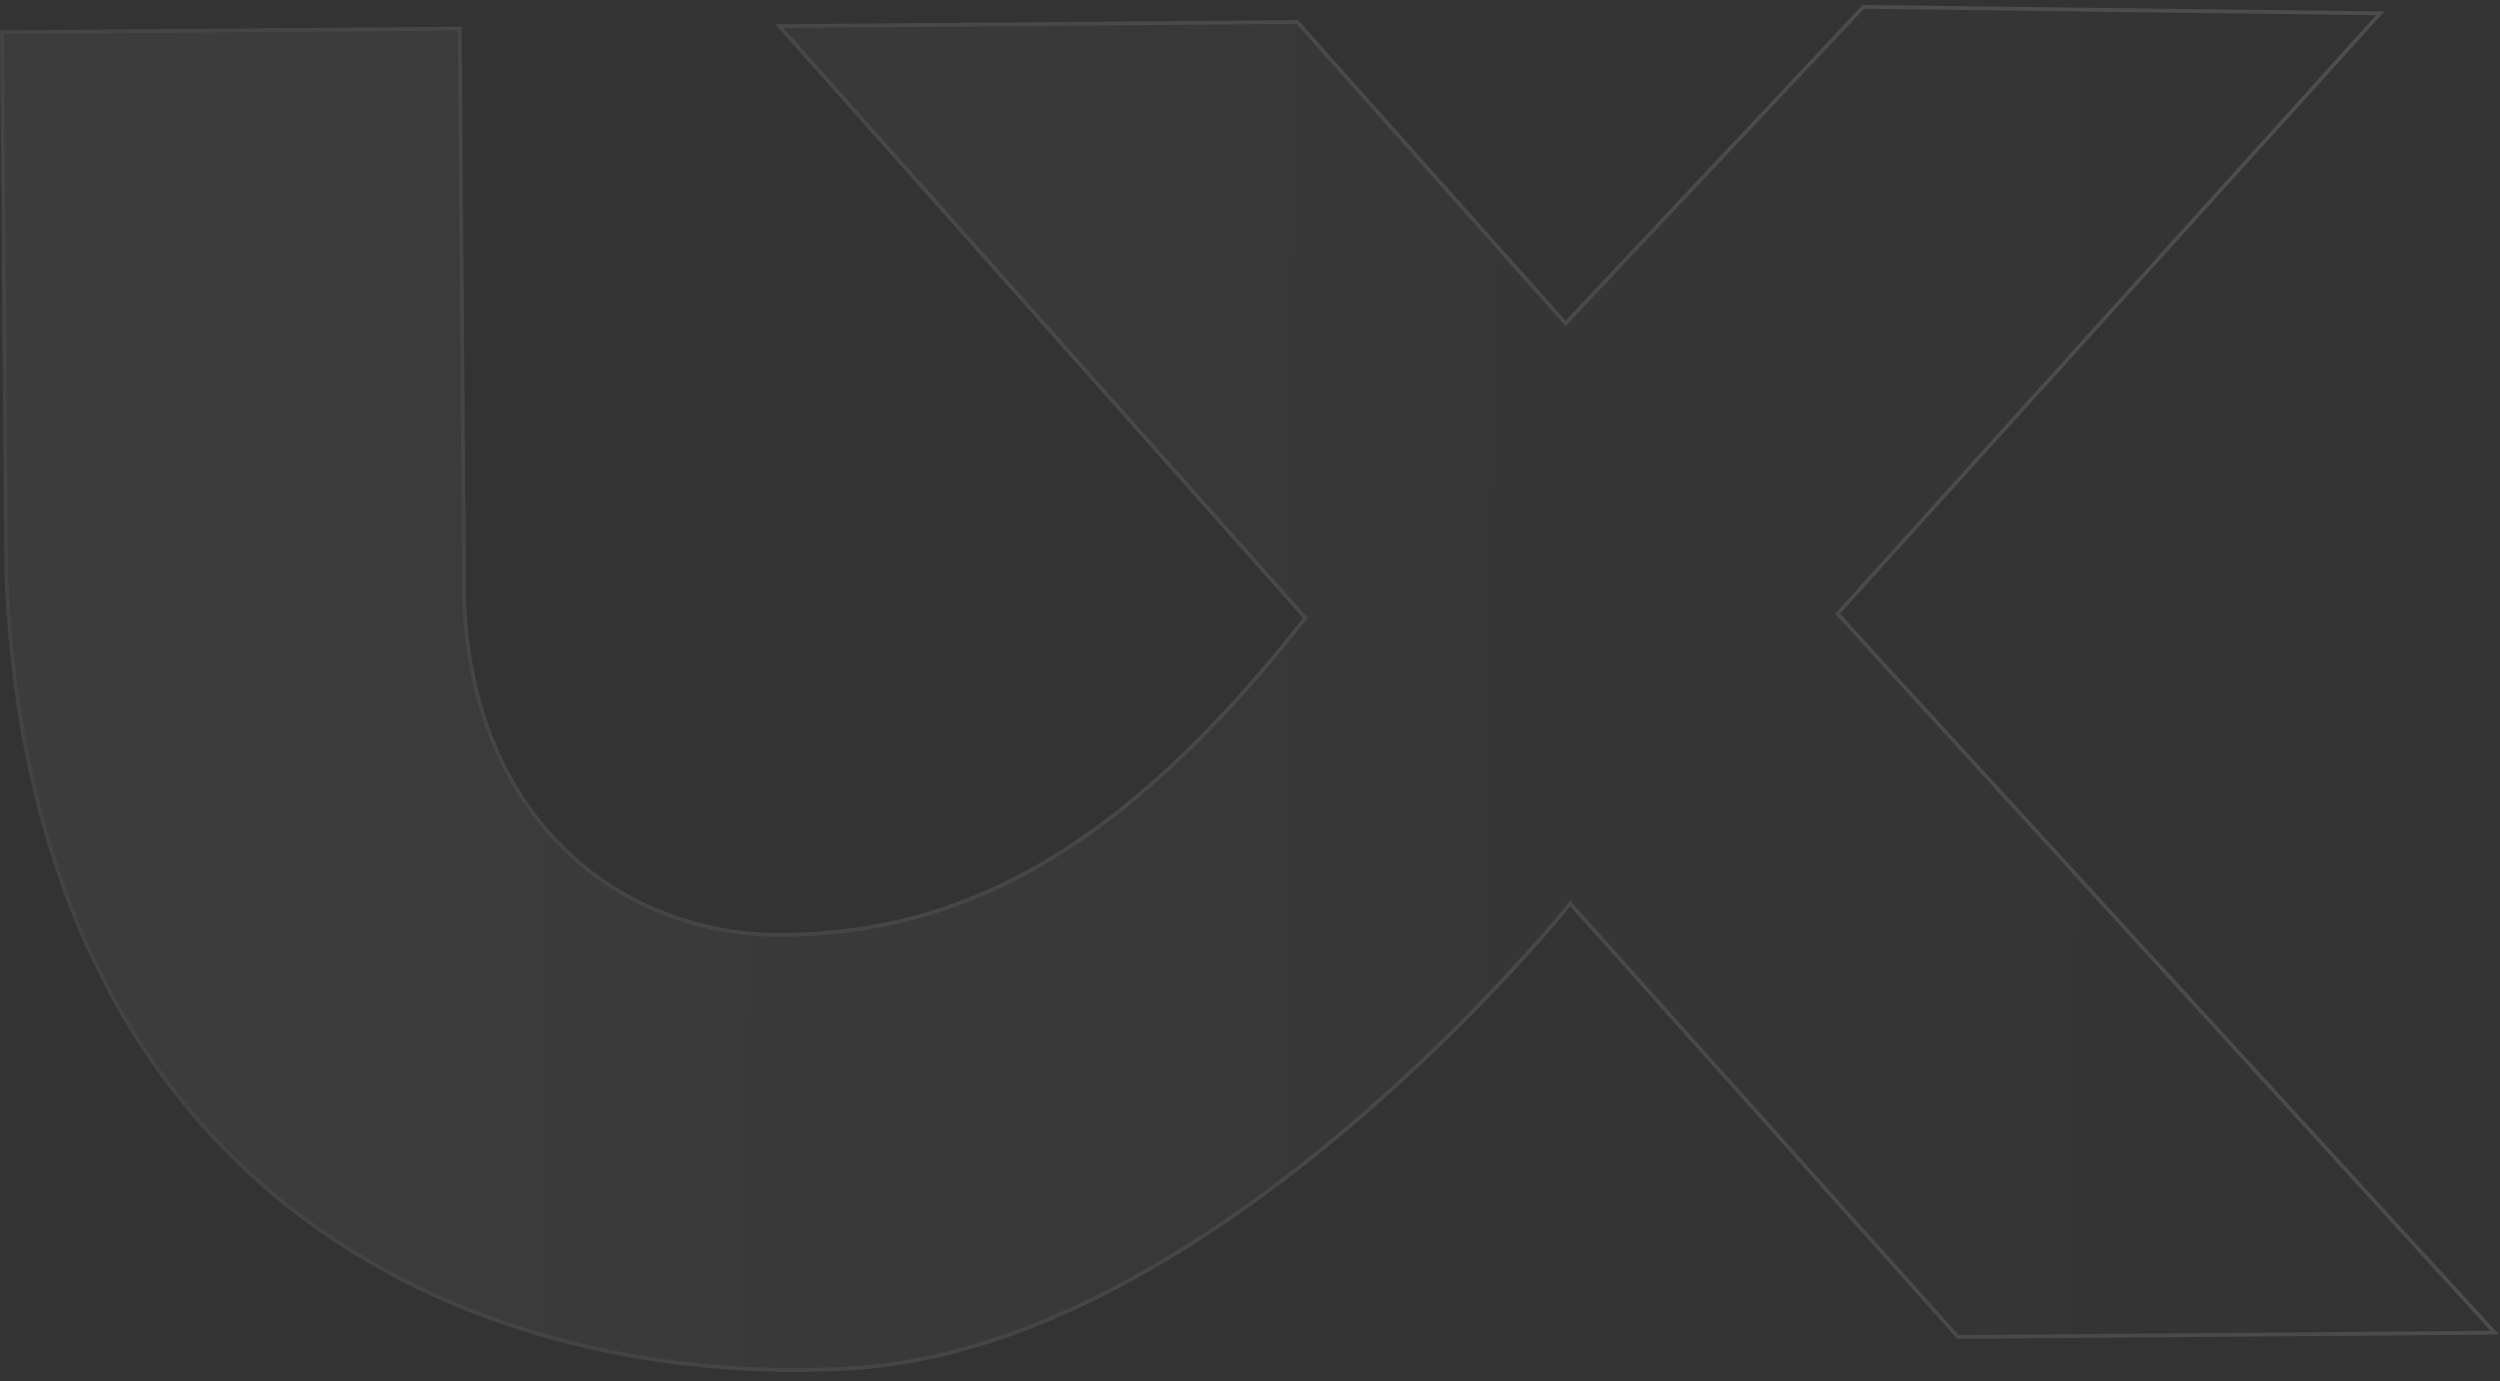 <svg width="657" height="363" viewBox="0 0 657 363" fill="none" xmlns="http://www.w3.org/2000/svg">
<rect x="0" y="0" width="657" height="363" fill="#333333" stroke="none"/>
<g opacity="0.26">
<path d="M625.523 3.508L483.218 160.956L482.913 161.292L483.22 161.628L655.632 350.233L514.554 351.351L413.043 237.904L412.649 237.464L412.28 237.925L412.628 238.204C412.301 237.943 412.281 237.926 412.279 237.926C412.279 237.927 412.277 237.928 412.276 237.93C412.274 237.933 412.269 237.939 412.264 237.945L412.012 238.255C411.834 238.474 411.569 238.799 411.217 239.224C410.514 240.074 409.471 241.322 408.108 242.912C405.382 246.093 401.379 250.645 396.276 256.126C386.072 267.089 371.47 281.766 353.88 296.621C318.68 326.348 271.6 356.716 223.899 359.58C176.115 362.448 122.282 351.938 79.541 319.922C37.153 288.168 5.615 235.216 1.742 153.01L1.656 151.064L0.526 8.484L120.807 7.531L121.937 150.127C121.251 181.261 131.039 205.242 146.584 221.399C162.129 237.555 183.4 245.855 205.607 245.679C227.761 245.503 249.501 240.793 271.991 228.099C294.473 215.408 317.681 194.752 342.8 162.718L343.057 162.39L342.78 162.078L204.817 6.865L340.937 5.787L411.077 84.563L411.439 84.971L411.814 84.573L489.687 1.806L625.523 3.508Z" stroke="url(#paint0_linear_371_7904)" stroke-opacity="0.5"/>
<path d="M121.302 7.027L0.022 7.988L1.156 151.084C8.094 317.978 128.189 365.825 223.929 360.078C319.67 354.331 412.67 238.237 412.67 238.237L514.332 351.853L656.759 350.724L483.589 161.291L626.636 3.022L489.474 1.303L411.45 84.23L341.161 5.285L203.711 6.374L342.406 162.409C292.222 226.409 249.761 244.829 205.603 245.179C161.445 245.528 121.062 212.177 122.436 150.123L121.302 7.027Z" fill="url(#paint1_linear_371_7904)" fill-opacity="0.16"/>
</g>
<defs>
<linearGradient id="paint0_linear_371_7904" x1="643.404" y1="102.585" x2="12.404" y2="307.085" gradientUnits="userSpaceOnUse">
<stop stop-color="white"/>
<stop offset="1" stop-color="white" stop-opacity="0.3"/>
</linearGradient>
<linearGradient id="paint1_linear_371_7904" x1="89.904" y1="128.085" x2="617.404" y2="132.085" gradientUnits="userSpaceOnUse">
<stop stop-color="white"/>
<stop offset="1" stop-color="white" stop-opacity="0"/>
</linearGradient>
</defs>
</svg>
